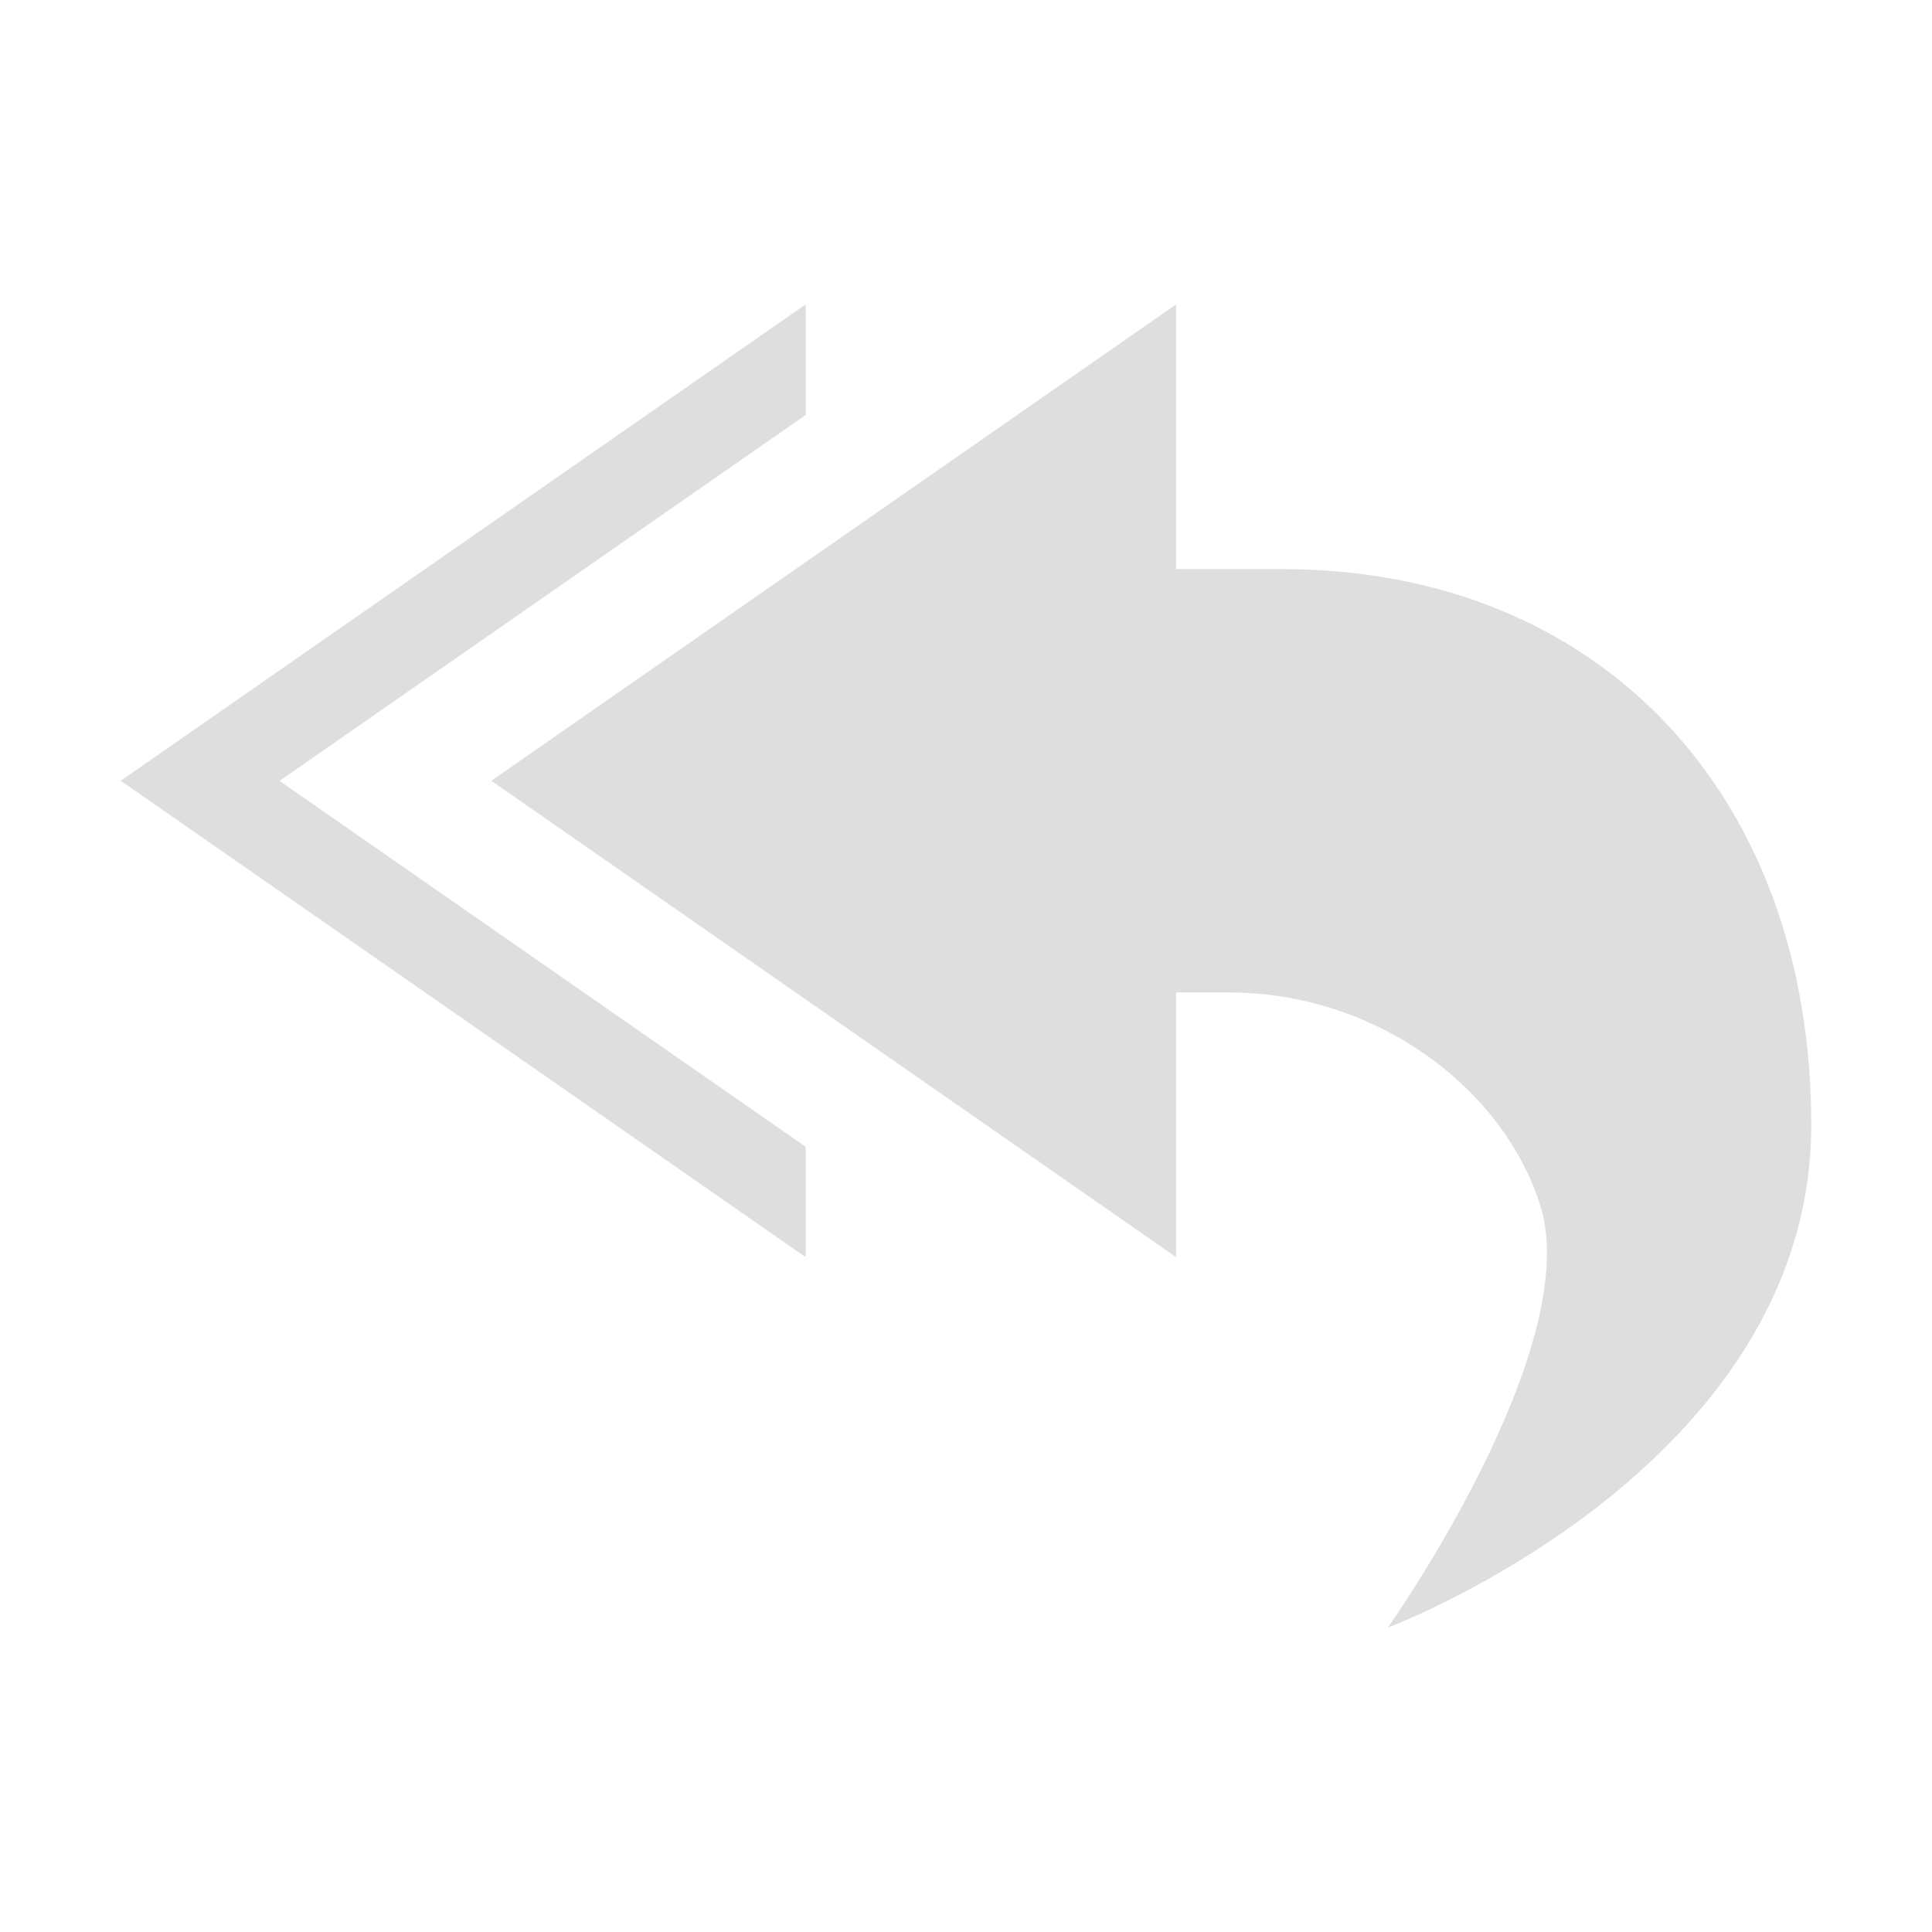 <?xml version="1.0" encoding="UTF-8" standalone="no"?>
<svg
   xmlns:dc="http://purl.org/dc/elements/1.1/"
   xmlns:cc="http://creativecommons.org/ns#"
   xmlns:rdf="http://www.w3.org/1999/02/22-rdf-syntax-ns#"
   xmlns:svg="http://www.w3.org/2000/svg"
   xmlns="http://www.w3.org/2000/svg"
   xmlns:sodipodi="http://sodipodi.sourceforge.net/DTD/sodipodi-0.dtd"
   xmlns:inkscape="http://www.inkscape.org/namespaces/inkscape"
   viewBox="0 0 16 16"
   id="svg3197"
   version="1.1"
   inkscape:version="0.91 r13725"
   sodipodi:docname="reply-all-symbolic.svg">
  <sodipodi:namedview
     pagecolor="#ffffff"
     bordercolor="#dedede"
     borderopacity="1"
     objecttolerance="10"
     gridtolerance="10"
     guidetolerance="10"
     inkscape:pageopacity="0"
     inkscape:pageshadow="2"
     inkscape:window-width="640"
     inkscape:window-height="480"
     id="namedview3203"
     showgrid="false"
     inkscape:zoom="39.8125"
     inkscape:cx="3.5290424"
     inkscape:cy="8"
     inkscape:current-layer="svg3197" />
  <defs
     id="defs3051">
    <style
       type="text/css"
       id="current-color-scheme">
      .ColorScheme-Text {
        color:#dedede;
      }
      </style>
  </defs>
  <path
     style="color:#dedede;fill:currentColor;fill-opacity:1;stroke:none"
     class="ColorScheme-Text"
     d="M 6.672,2.521 1,6.466 l 5.672,3.945 0,-0.914 -4.357,-3.03 4.357,-3.03 0,-0.914 z m 3.068,0 -5.671,3.945 5.671,3.945 0,-2.192 0.438,0 c 1.196,0 2.254,0.766 2.575,1.753 C 13.137,11.154 11.494,13.479 11.494,13.479 11.494,13.479 15,12.164 15,9.315 15,6.577 13.247,4.713 10.617,4.713 l -0.877,0 0,-2.192 z"
     id="path3201"
     inkscape:connector-curvature="0" />
</svg>
